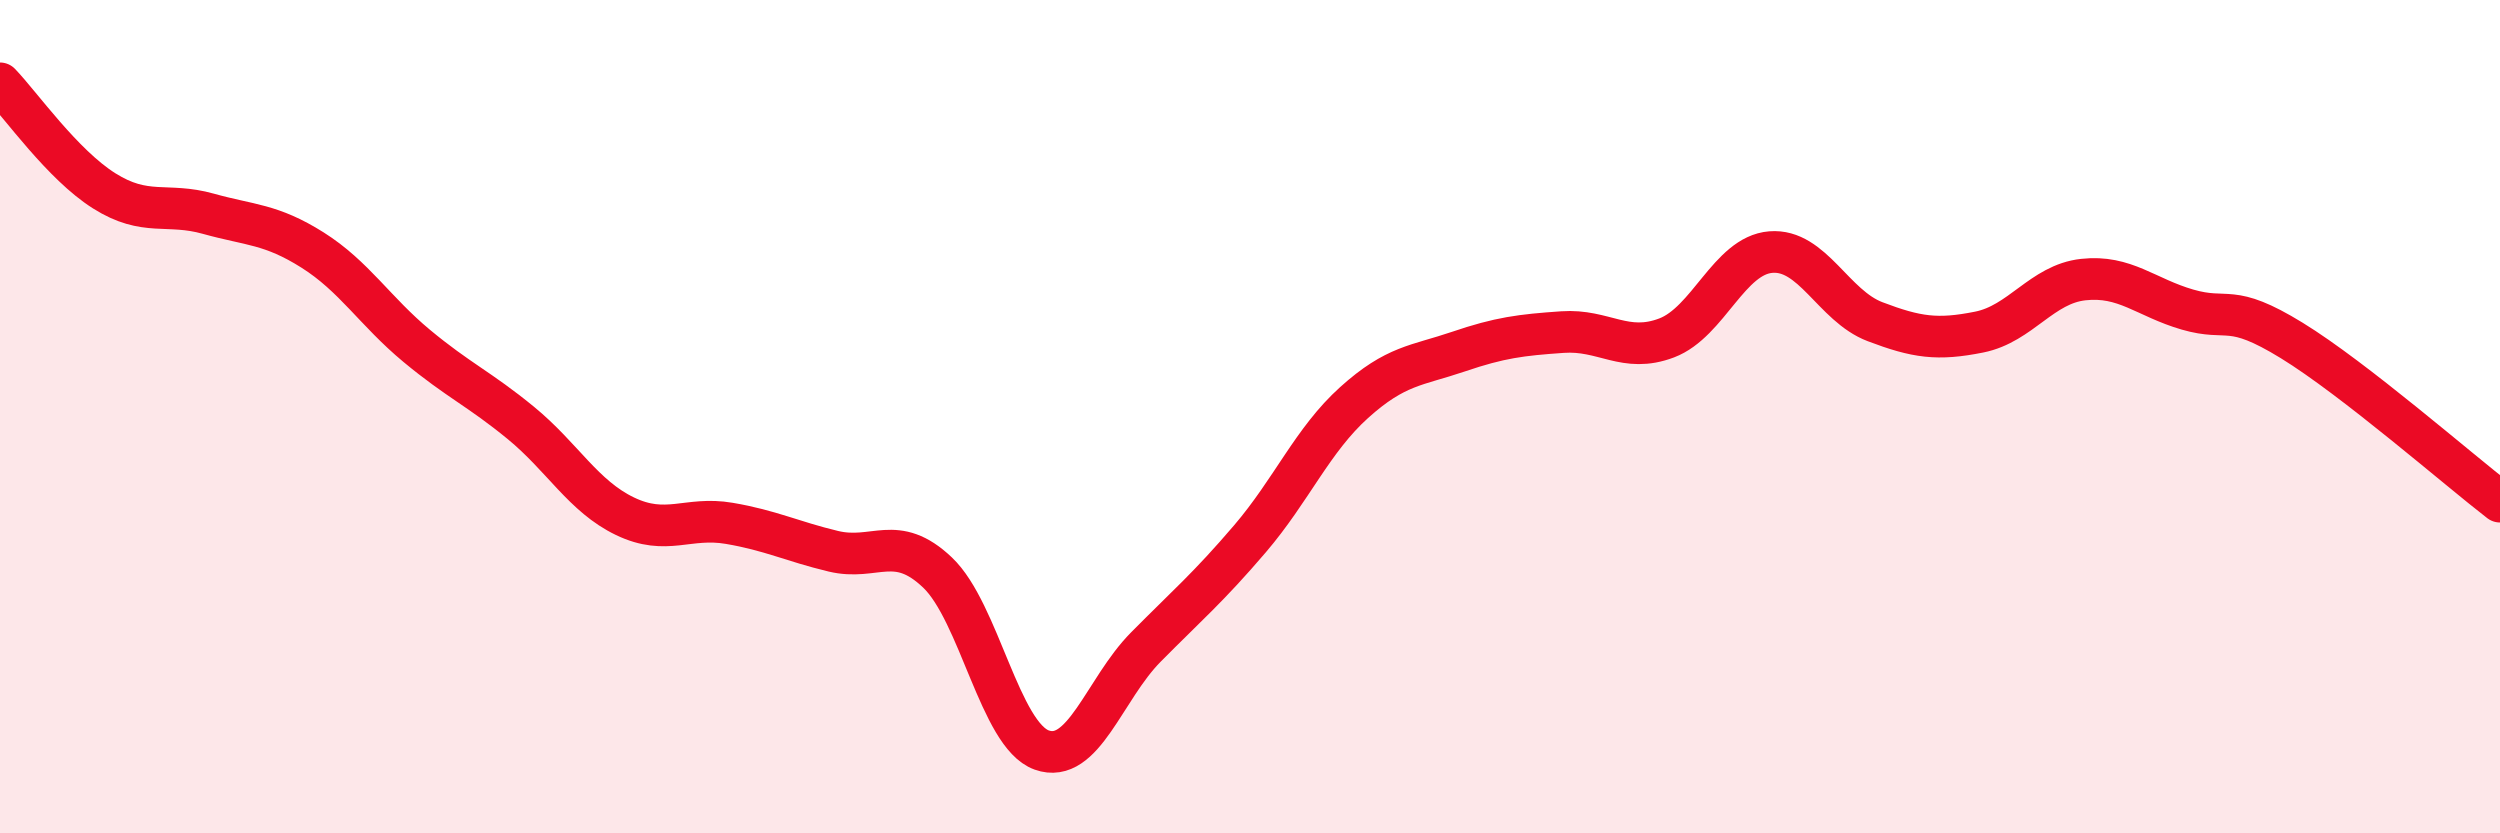 
    <svg width="60" height="20" viewBox="0 0 60 20" xmlns="http://www.w3.org/2000/svg">
      <path
        d="M 0,2 C 0.5,2.52 1.5,3.95 2.5,4.58 C 3.5,5.21 4,4.85 5,5.13 C 6,5.41 6.5,5.37 7.5,6 C 8.5,6.63 9,7.47 10,8.3 C 11,9.13 11.5,9.33 12.5,10.15 C 13.5,10.97 14,11.91 15,12.39 C 16,12.87 16.5,12.39 17.5,12.56 C 18.5,12.73 19,12.99 20,13.23 C 21,13.47 21.5,12.79 22.5,13.74 C 23.5,14.69 24,17.64 25,18 C 26,18.36 26.5,16.54 27.5,15.53 C 28.5,14.52 29,14.1 30,12.93 C 31,11.76 31.5,10.56 32.5,9.66 C 33.5,8.76 34,8.78 35,8.44 C 36,8.1 36.5,8.04 37.5,7.97 C 38.5,7.9 39,8.49 40,8.11 C 41,7.73 41.5,6.13 42.5,6.05 C 43.5,5.97 44,7.34 45,7.72 C 46,8.1 46.5,8.17 47.5,7.97 C 48.5,7.77 49,6.82 50,6.71 C 51,6.6 51.5,7.14 52.5,7.43 C 53.5,7.72 53.5,7.25 55,8.17 C 56.5,9.09 59,11.27 60,12.04L60 20L0 20Z"
        fill="#EB0A25"
        opacity="0.1"
        stroke-linecap="round"
        stroke-linejoin="round"
      />
      <path
        d="M 0,2 C 0.5,2.52 1.5,3.95 2.5,4.58 C 3.5,5.21 4,4.85 5,5.13 C 6,5.41 6.5,5.37 7.5,6 C 8.5,6.63 9,7.47 10,8.3 C 11,9.13 11.5,9.33 12.5,10.15 C 13.5,10.97 14,11.91 15,12.39 C 16,12.87 16.5,12.39 17.5,12.56 C 18.5,12.73 19,12.99 20,13.23 C 21,13.47 21.5,12.79 22.5,13.74 C 23.5,14.69 24,17.64 25,18 C 26,18.36 26.5,16.54 27.5,15.53 C 28.5,14.52 29,14.1 30,12.93 C 31,11.76 31.5,10.56 32.5,9.66 C 33.5,8.76 34,8.78 35,8.44 C 36,8.1 36.5,8.04 37.5,7.97 C 38.5,7.9 39,8.49 40,8.11 C 41,7.73 41.5,6.13 42.5,6.05 C 43.5,5.97 44,7.34 45,7.72 C 46,8.1 46.5,8.17 47.5,7.97 C 48.5,7.77 49,6.82 50,6.71 C 51,6.6 51.5,7.14 52.5,7.43 C 53.5,7.72 53.5,7.25 55,8.17 C 56.5,9.09 59,11.27 60,12.04"
        stroke="#EB0A25"
        stroke-width="1"
        fill="none"
        stroke-linecap="round"
        stroke-linejoin="round"
      />
    </svg>
  